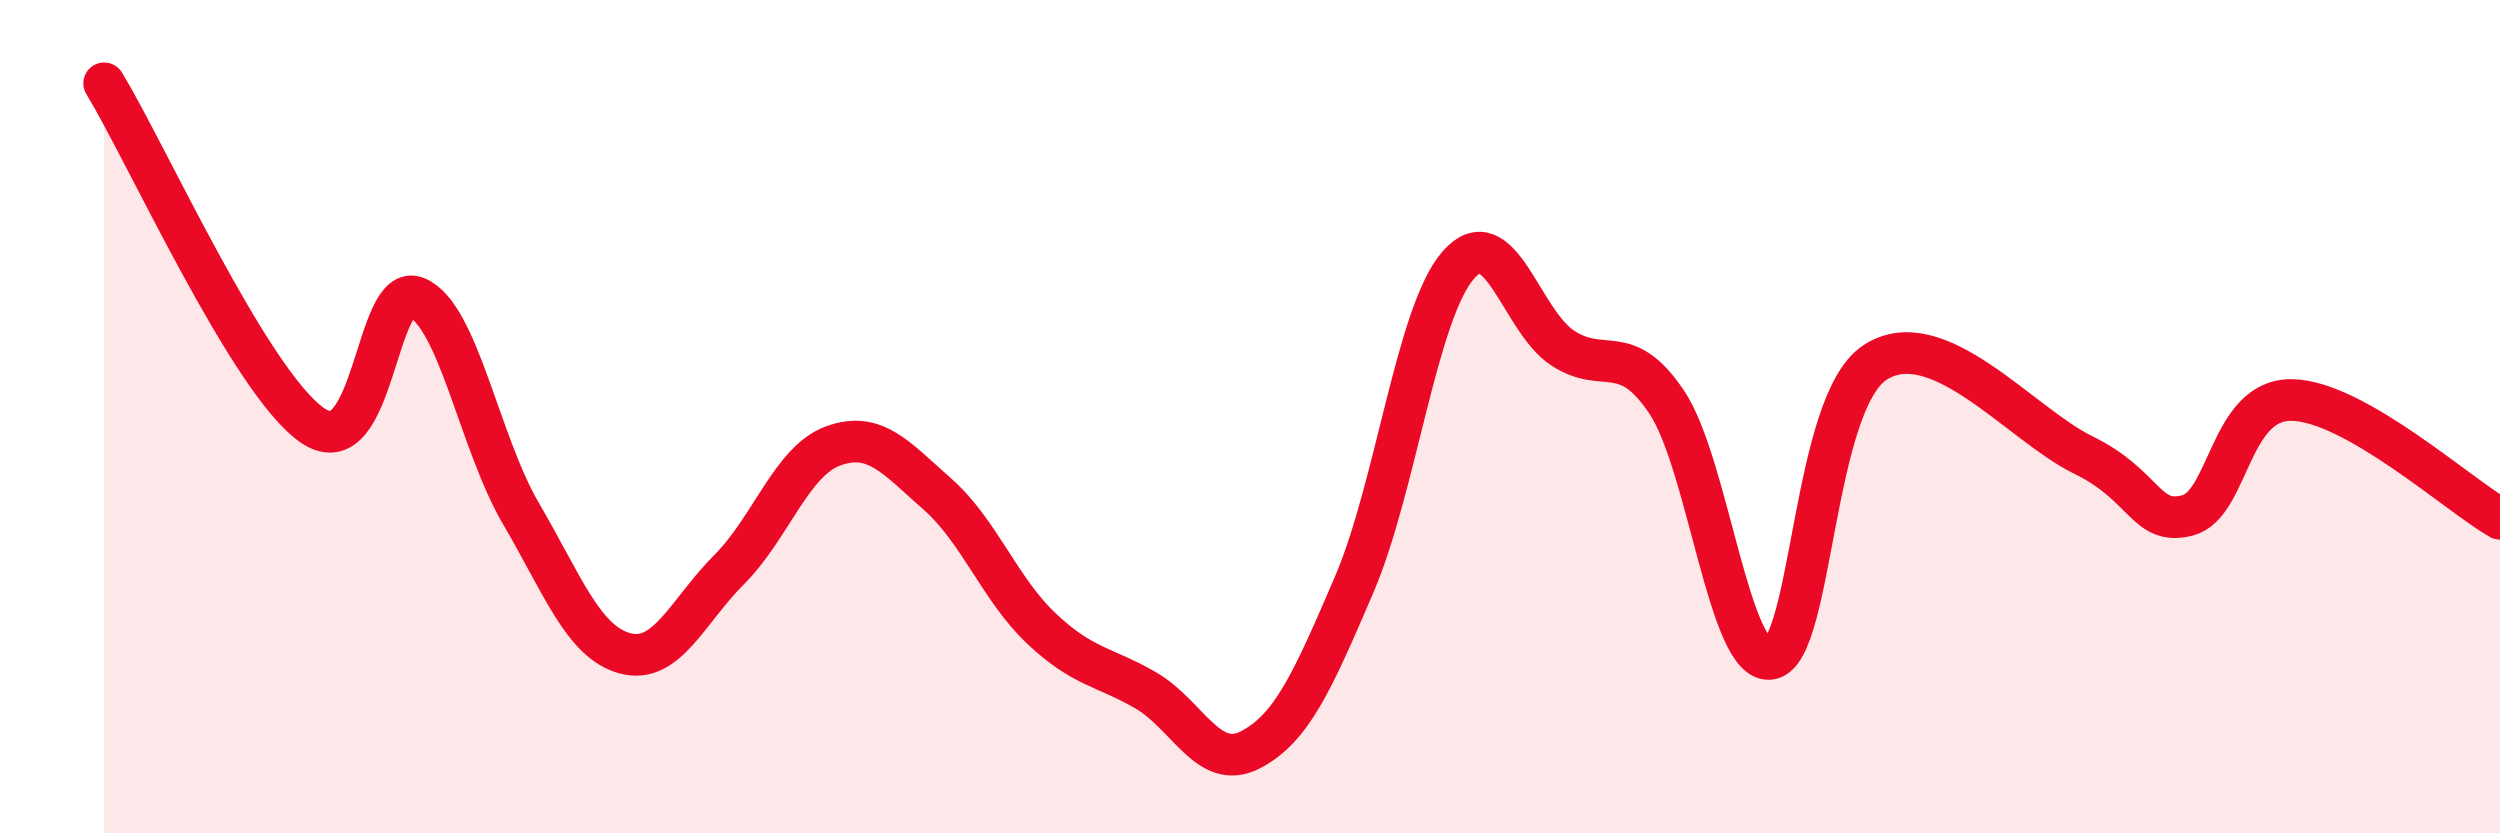 
    <svg width="60" height="20" viewBox="0 0 60 20" xmlns="http://www.w3.org/2000/svg">
      <path
        d="M 2.5,2 C 3.5,3.64 6,9.18 7.5,10.21 C 9,11.24 9,6.72 10,7.14 C 11,7.56 11.5,10.61 12.5,12.32 C 13.5,14.03 14,15.41 15,15.68 C 16,15.95 16.5,14.67 17.5,13.67 C 18.5,12.67 19,11.06 20,10.7 C 21,10.34 21.5,10.98 22.5,11.86 C 23.5,12.74 24,14.15 25,15.09 C 26,16.03 26.5,15.99 27.5,16.57 C 28.5,17.15 29,18.51 30,18 C 31,17.49 31.5,16.36 32.5,14.03 C 33.5,11.7 34,7.5 35,6.36 C 36,5.22 36.5,7.69 37.5,8.35 C 38.5,9.01 39,8.16 40,9.65 C 41,11.14 41.5,16 42.5,15.81 C 43.5,15.62 43.5,9.68 45,8.7 C 46.5,7.72 48.5,10.19 50,10.92 C 51.5,11.65 51.5,12.63 52.5,12.37 C 53.5,12.11 53.5,9.58 55,9.6 C 56.5,9.62 59,11.88 60,12.45L60 20L2.5 20Z"
        fill="#EB0A25"
        opacity="0.1"
        stroke-linecap="round"
        stroke-linejoin="round"
      />
      <path
        d="M 2.5,2 C 3.5,3.64 6,9.18 7.5,10.21 C 9,11.24 9,6.72 10,7.14 C 11,7.56 11.5,10.61 12.5,12.32 C 13.5,14.03 14,15.41 15,15.68 C 16,15.95 16.5,14.67 17.5,13.67 C 18.5,12.67 19,11.06 20,10.7 C 21,10.34 21.5,10.98 22.5,11.86 C 23.5,12.74 24,14.15 25,15.09 C 26,16.03 26.5,15.99 27.5,16.57 C 28.5,17.15 29,18.51 30,18 C 31,17.49 31.5,16.36 32.5,14.03 C 33.5,11.7 34,7.5 35,6.36 C 36,5.22 36.5,7.69 37.5,8.35 C 38.5,9.01 39,8.16 40,9.65 C 41,11.14 41.5,16 42.5,15.81 C 43.5,15.62 43.5,9.68 45,8.7 C 46.5,7.72 48.5,10.19 50,10.92 C 51.5,11.65 51.5,12.63 52.5,12.37 C 53.5,12.11 53.5,9.58 55,9.6 C 56.5,9.62 59,11.88 60,12.45"
        stroke="#EB0A25"
        stroke-width="1"
        fill="none"
        stroke-linecap="round"
        stroke-linejoin="round"
      />
    </svg>
  